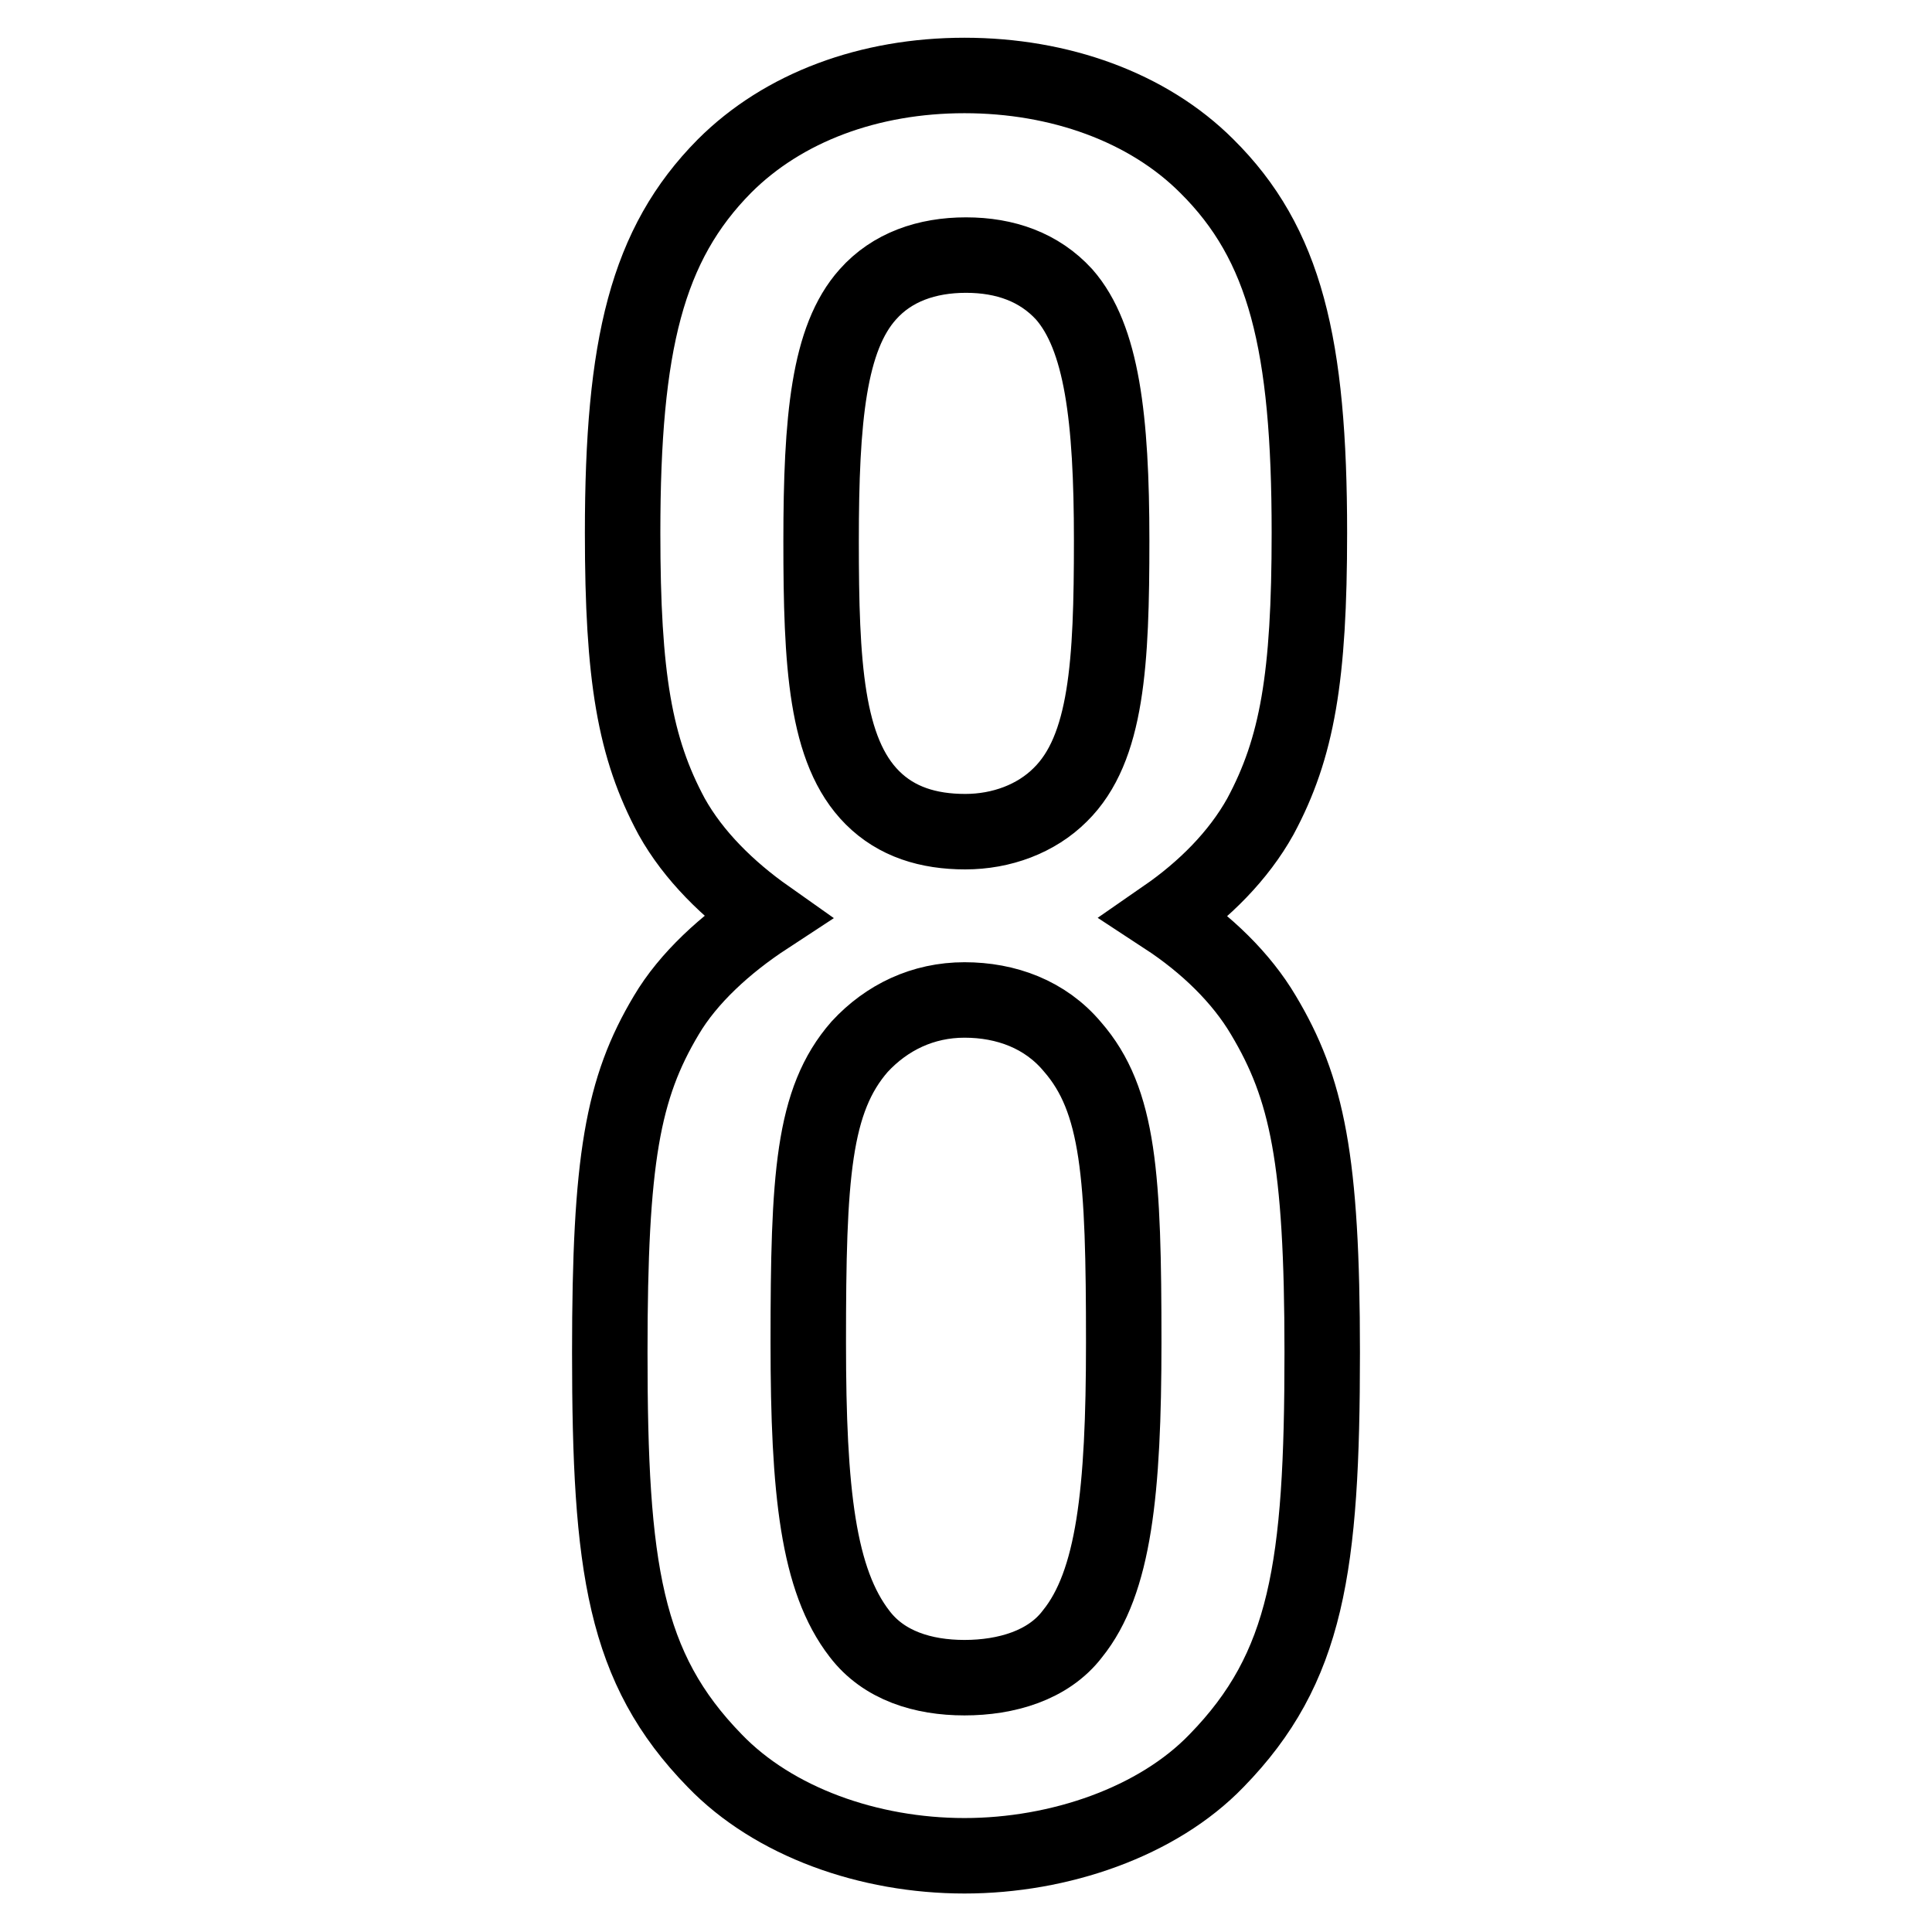 <?xml version="1.0" encoding="utf-8"?>
<!-- Svg Vector Icons : http://www.onlinewebfonts.com/icon -->
<!DOCTYPE svg PUBLIC "-//W3C//DTD SVG 1.1//EN" "http://www.w3.org/Graphics/SVG/1.1/DTD/svg11.dtd">
<svg version="1.1" xmlns="http://www.w3.org/2000/svg" xmlns:xlink="http://www.w3.org/1999/xlink" x="0px" y="0px" viewBox="0 0 256 256" enable-background="new 0 0 256 256" xml:space="preserve">
<g> <path stroke-width="10" fill-opacity="0" stroke="#000000"  d="M175.2,179.2c0-25.6-2-35-7.8-44.7c-2.9-4.9-7.5-9.4-13-13c5.2-3.6,9.7-8.1,12.6-13.3 c4.9-9.1,6.5-18.5,6.5-37.6c0-25-3.2-38.3-13.6-48.6c-7.8-7.8-19.5-12-32.1-12c-12.6,0-24,4.2-31.8,12 C85.7,32.4,82.5,45.7,82.5,70.6c0,19.1,1.6,28.5,6.5,37.6c2.9,5.2,7.5,9.7,12.6,13.3c-5.5,3.6-10.4,8.1-13.3,13 c-5.8,9.7-7.5,19.1-7.5,44.7c0,28.5,1.9,41.8,13.9,54.1c7.8,8.1,20.4,12.6,33.1,12.6c12.6,0,25.6-4.5,33.4-12.6 C173.2,221,175.2,207.7,175.2,179.2L175.2,179.2z M147.3,71.6c0,16.2-0.6,27.6-6.8,33.7c-3.2,3.2-7.8,4.9-12.6,4.9 c-4.9,0-9.1-1.3-12.3-4.5c-6.2-6.2-6.8-17.8-6.8-34c0-16.2,1-26.9,6.2-32.7c3.2-3.6,7.8-5.2,13-5.2c5.2,0,9.7,1.6,13,5.2 C146,44.7,147.3,55.4,147.3,71.6z M148.9,177.9c0,19.8-1.3,31.8-6.8,38.6c-3.2,4.2-8.8,5.8-14.3,5.8c-5.5,0-10.7-1.6-13.9-5.8 c-5.5-7.1-6.8-18.8-6.8-38.6c0-22,0.6-32.1,6.8-39.2c3.6-3.9,8.4-6.2,13.9-6.2c5.5,0,10.7,1.9,14.3,6.2 C148.3,145.8,148.9,155.9,148.9,177.9z"/></g>
</svg>